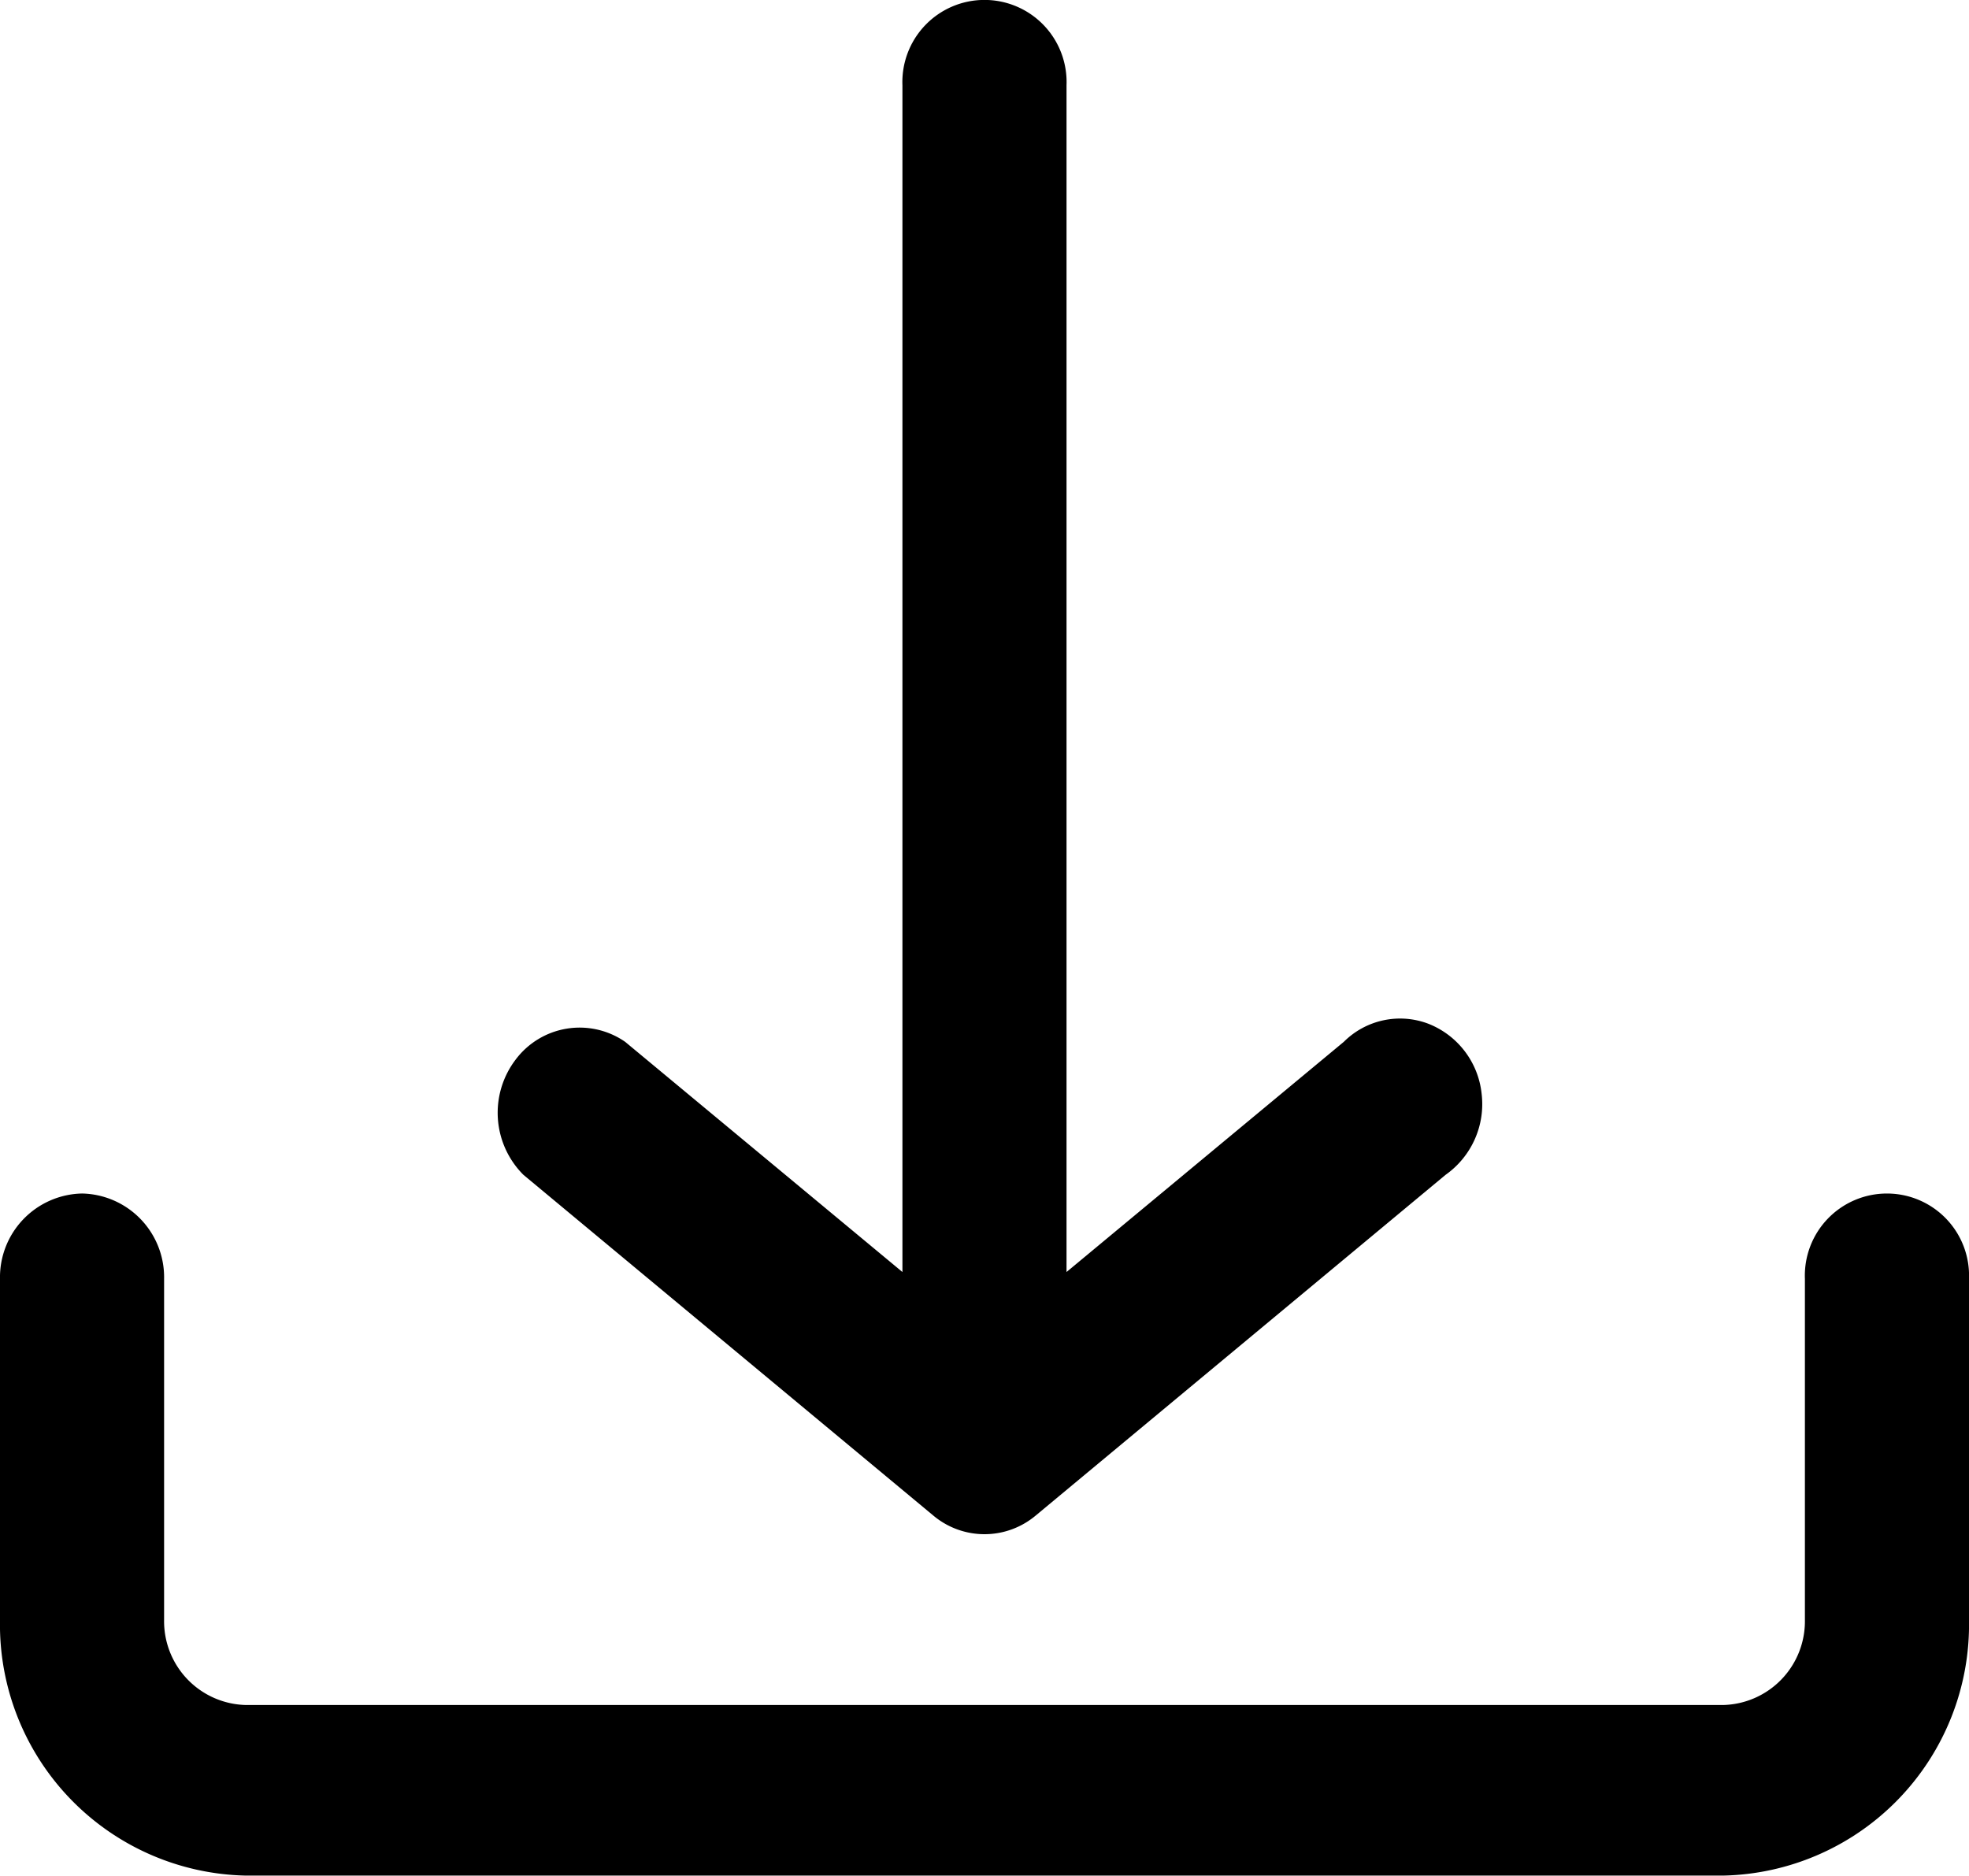 <svg xmlns="http://www.w3.org/2000/svg" width="47" height="44.773" viewBox="0 0 47 44.773">
  <g id="Download" transform="translate(-4 -5)">
    <path id="Pfad_263" data-name="Pfad 263" d="M51,43.667v-8.14a1.96,1.96,0,1,0-3.917,0v8.14A2,2,0,0,1,45.125,45.7H9.875a2,2,0,0,1-1.958-2.035v-8.14a2,2,0,0,0-1.958-2.035A2,2,0,0,0,4,35.527v8.14a5.994,5.994,0,0,0,5.875,6.105h35.25A5.994,5.994,0,0,0,51,43.667ZM38.506,33.044l-9.792,8.14a1.9,1.9,0,0,1-2.428,0l-9.792-8.14a2.093,2.093,0,0,1-.189-2.746,1.909,1.909,0,0,1,2.617-.429l6.619,5.495V7.035a1.96,1.96,0,1,1,3.917,0V35.364l6.619-5.495a1.9,1.9,0,0,1,2.011-.434,2.022,2.022,0,0,1,1.278,1.671,2.066,2.066,0,0,1-.86,1.938Z" transform="translate(0 0)"/>
  </g>
</svg>
